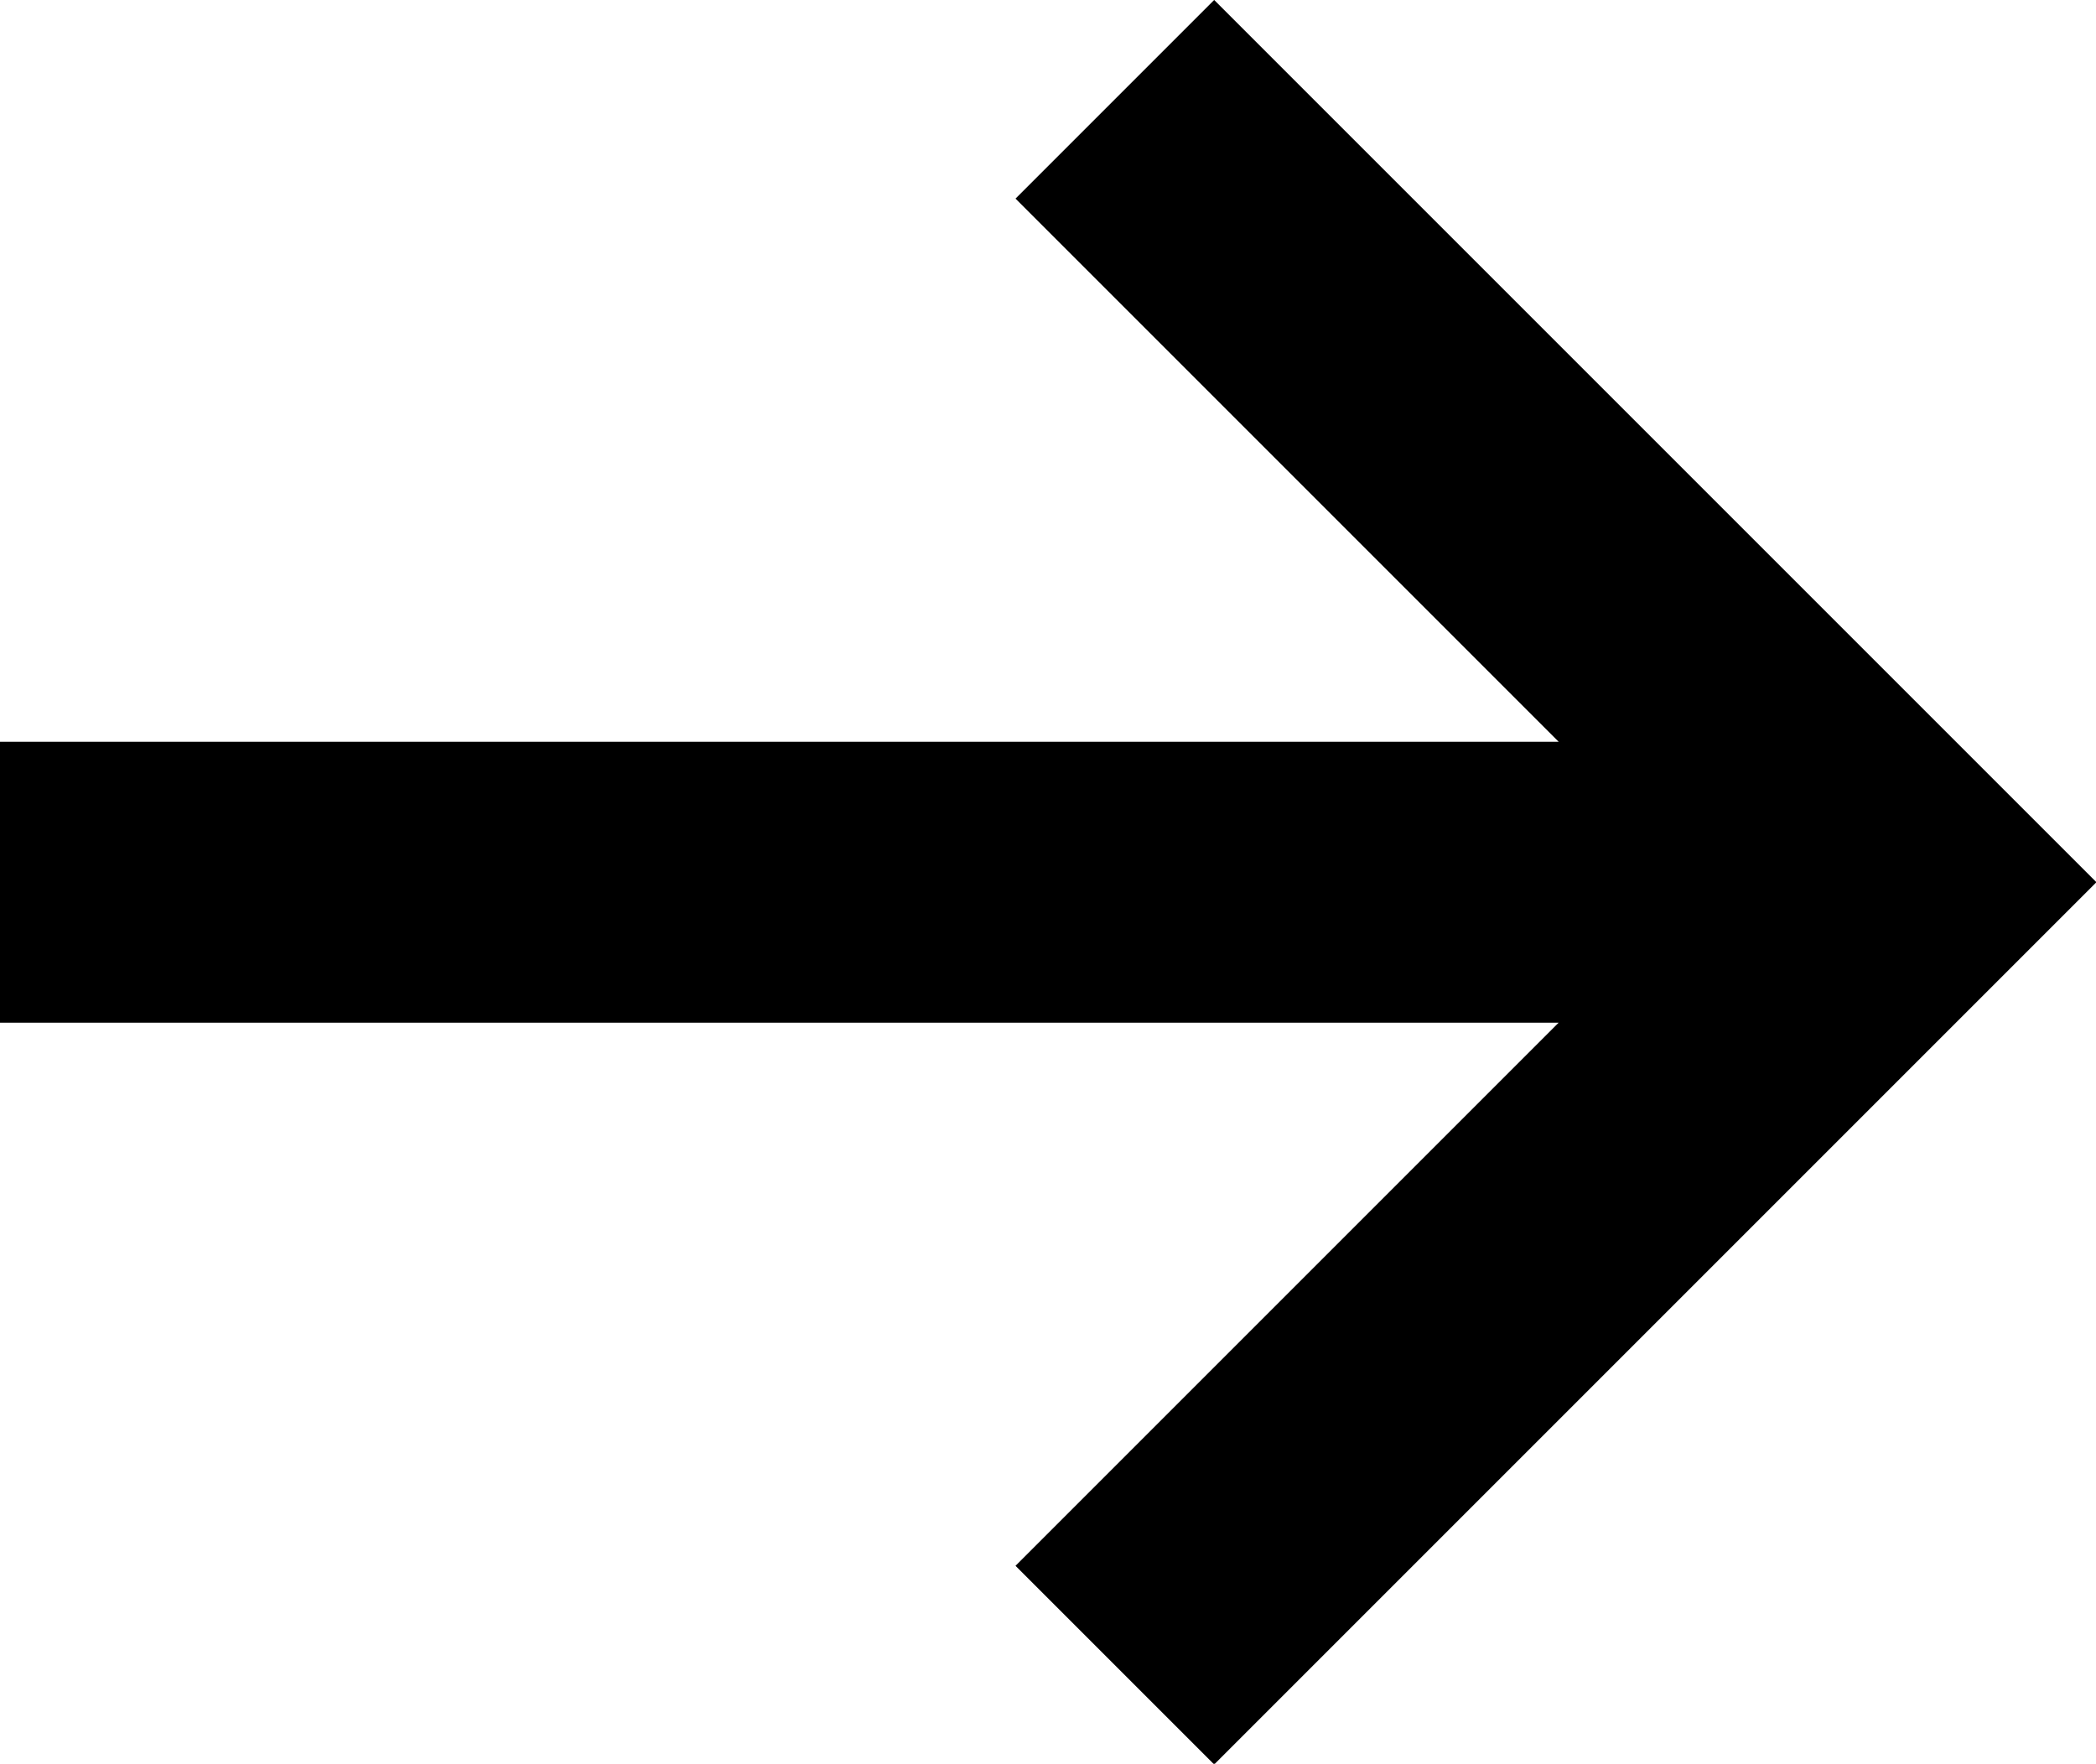 <svg xmlns="http://www.w3.org/2000/svg" width="22.383" height="18.835" viewBox="0 0 22.383 18.835">
  <path id="arrow-right_wo" data-name="arrow-right wo" d="M14.466,5l7.3,7.3m0,0-7.3,7.3M20,12.3H3" transform="translate(-1.5 -2.879)" fill="none" stroke="#000" stroke-linecap="square" stroke-width="3"/>
</svg>
